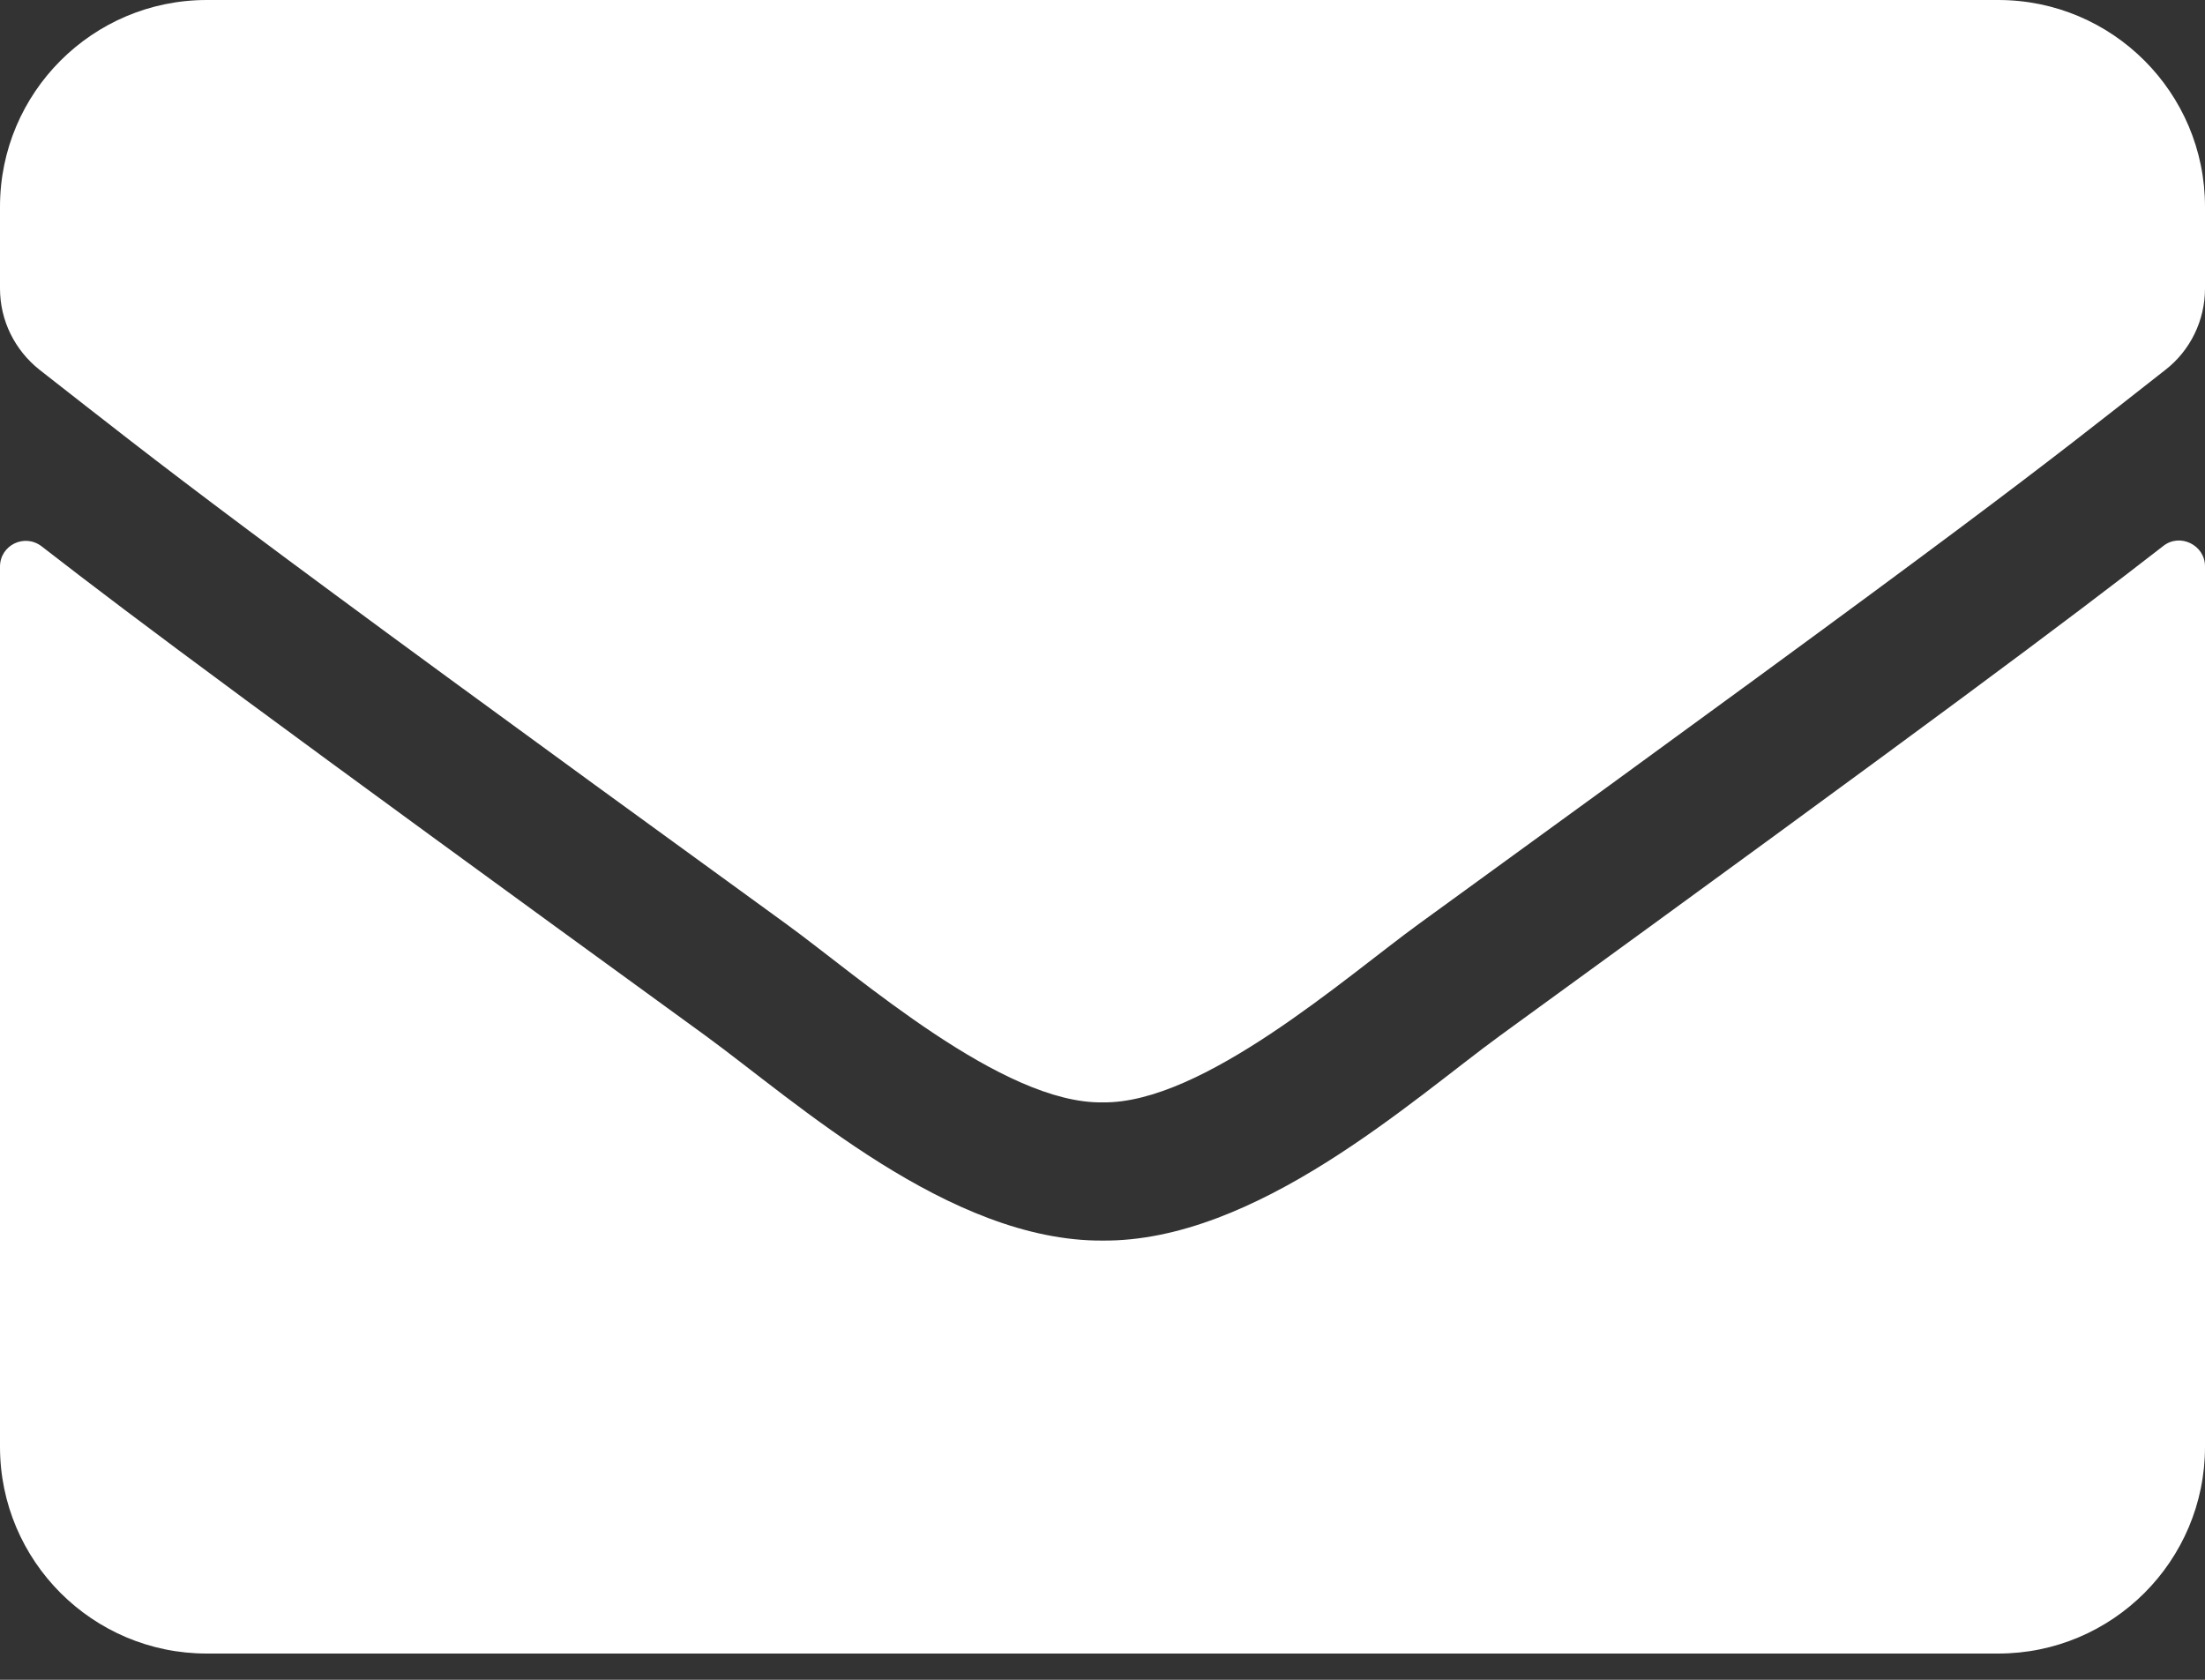 <svg width="42" height="32" viewBox="0 0 42 32" fill="none" xmlns="http://www.w3.org/2000/svg">
<rect x="0" y="0" width="42" height="32" fill="#333333" stroke="none"/>
<path d="M41.204 10.402C41.524 10.147 42 10.385 42 10.787V27.562C42 29.736 40.236 31.5 38.062 31.5H3.938C1.764 31.5 0 29.736 0 27.562V10.795C0 10.385 0.468 10.155 0.796 10.41C2.633 11.837 5.07 13.65 13.437 19.729C15.168 20.992 18.088 23.65 21 23.633C23.928 23.658 26.906 20.943 28.572 19.729C36.939 13.65 39.367 11.829 41.204 10.402ZM21 21C22.903 21.033 25.643 18.605 27.021 17.604C37.907 9.704 38.735 9.015 41.245 7.046C41.721 6.677 42 6.103 42 5.496V3.938C42 1.764 40.236 0 38.062 0H3.938C1.764 0 0 1.764 0 3.938V5.496C0 6.103 0.279 6.669 0.755 7.046C3.265 9.007 4.093 9.704 14.979 17.604C16.357 18.605 19.097 21.033 21 21Z" fill="white"/>
</svg>
